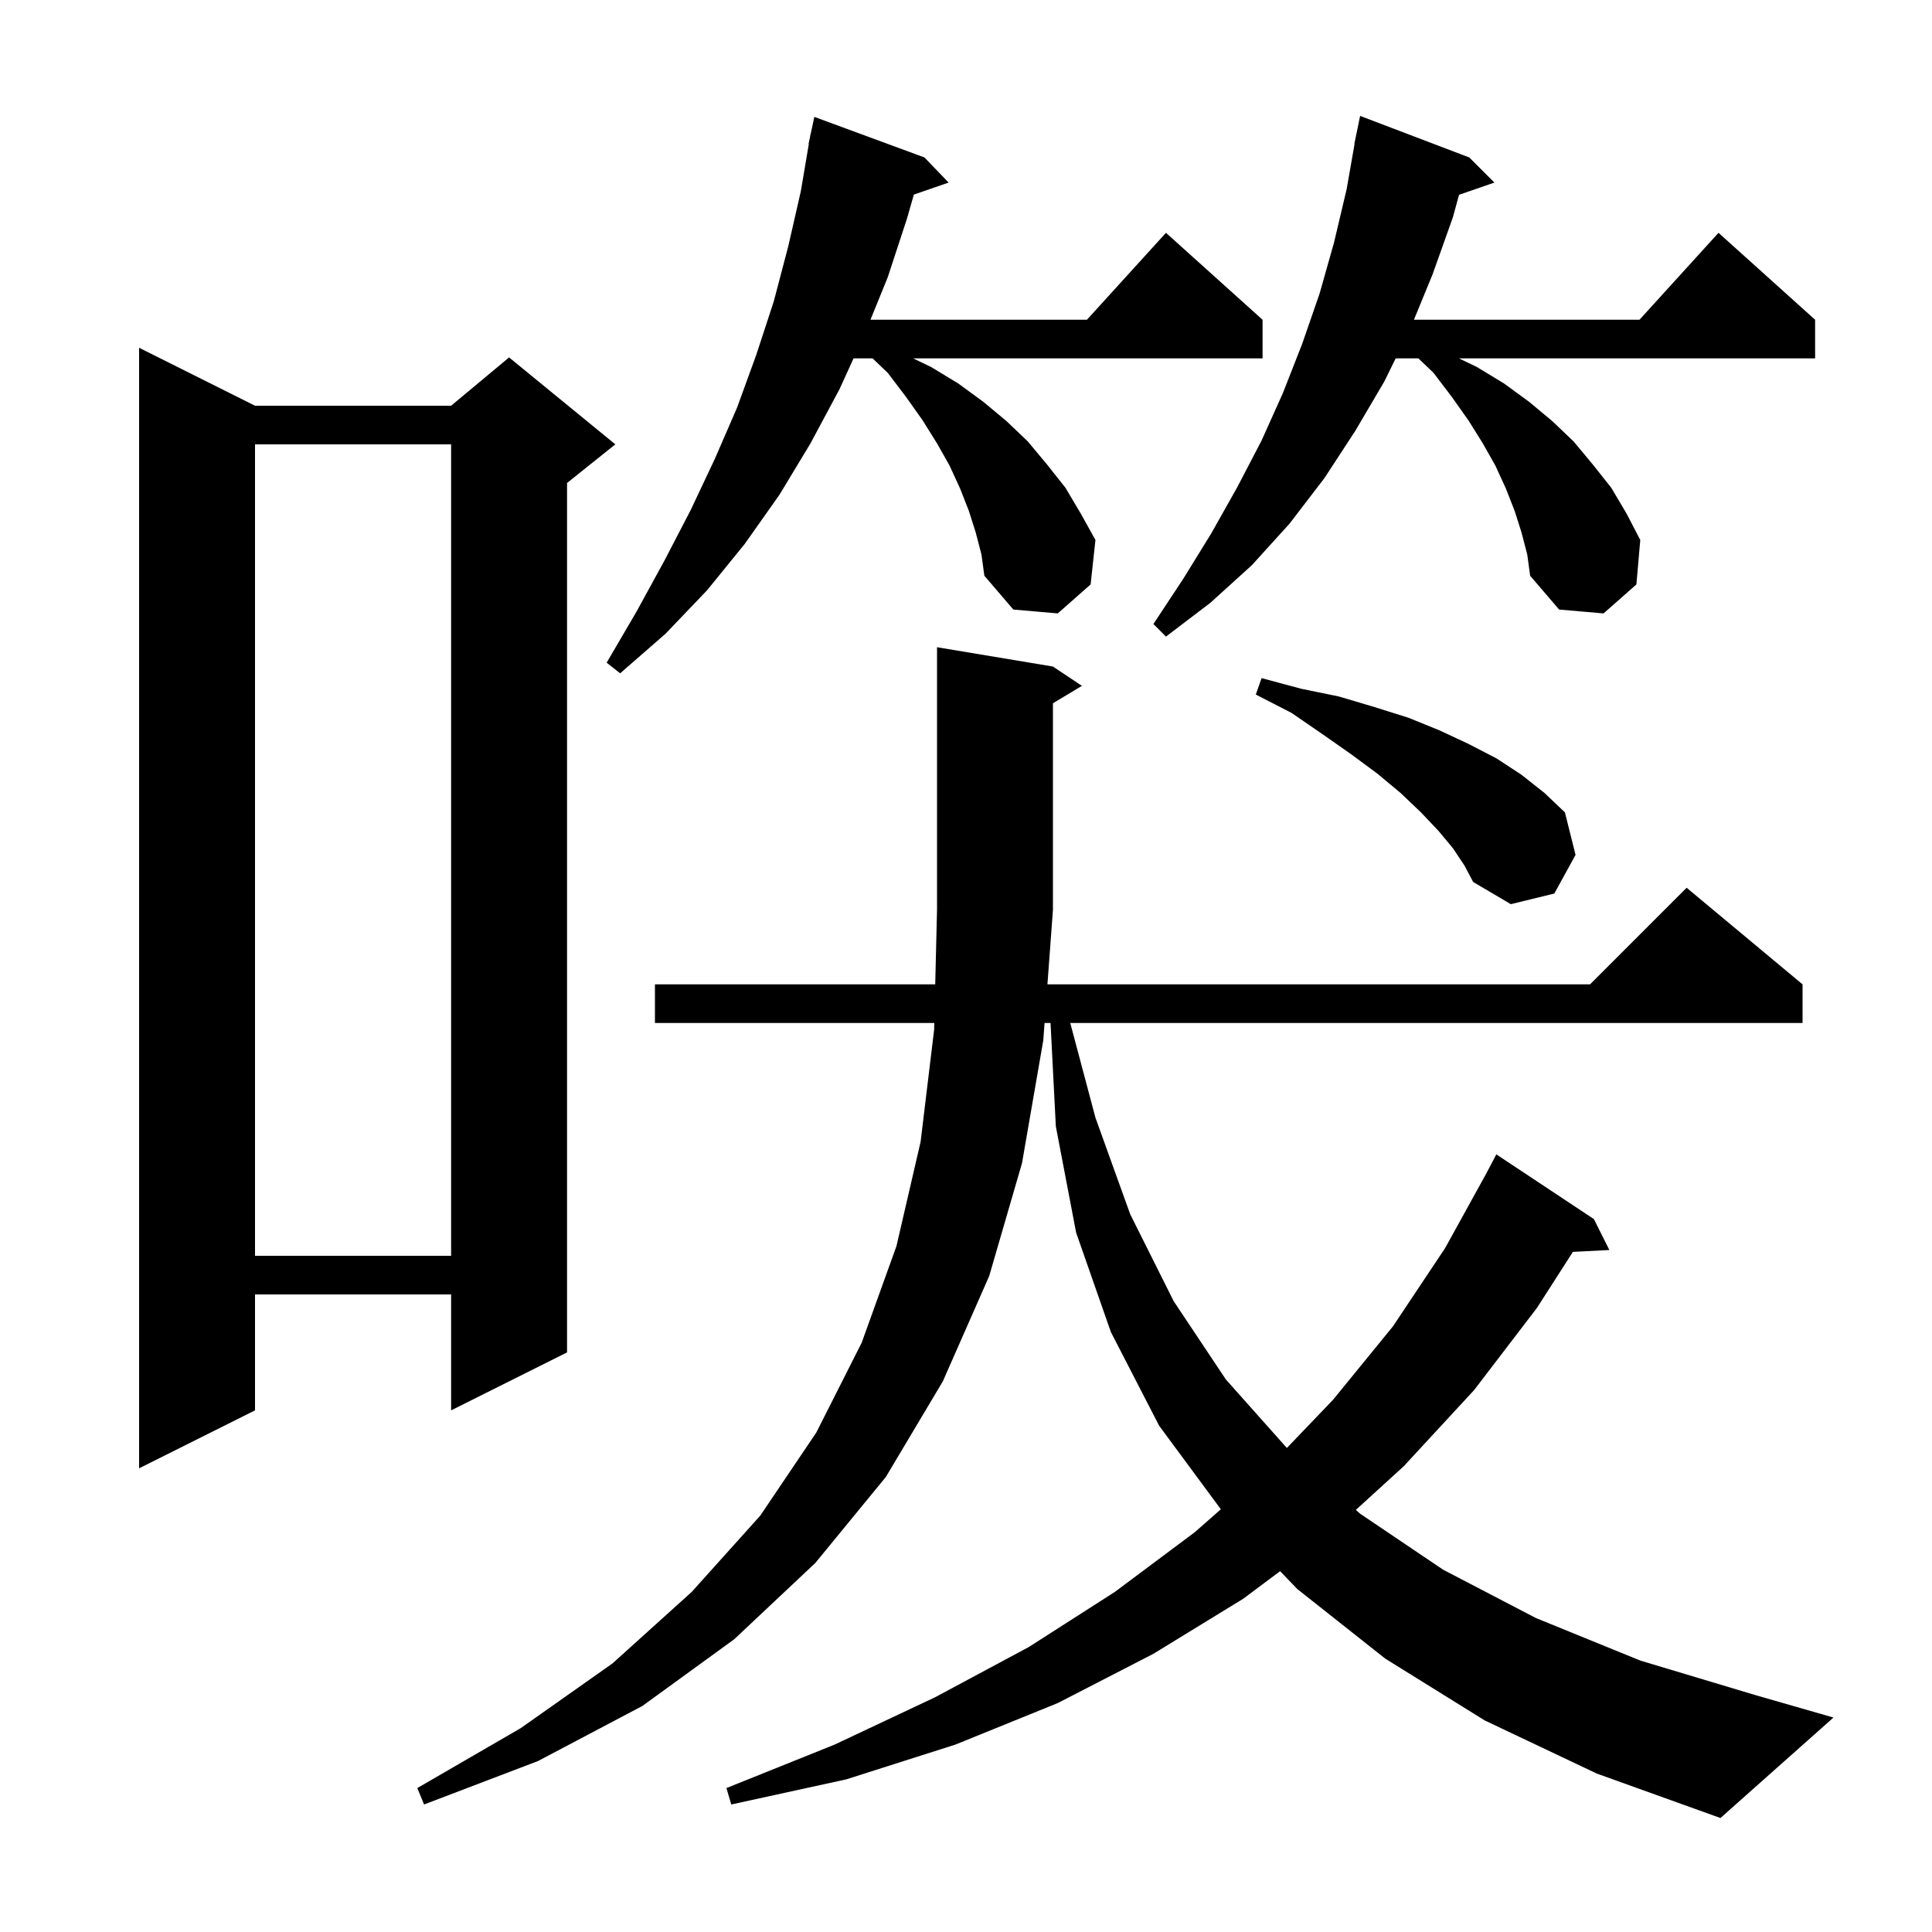 <svg xmlns="http://www.w3.org/2000/svg" xmlns:xlink="http://www.w3.org/1999/xlink" version="1.1" baseProfile="full" viewBox="0 0 200 200" width="200" height="200"><g fill="currentColor"><path d="M 153.7 178.1 L 143.4 171.7 L 134.3 164.5 L 132.517 162.648 L 128.7 165.5 L 119.4 171.2 L 109.5 176.3 L 98.9 180.6 L 87.6 184.2 L 75.7 186.8 L 75.2 185.1 L 86.4 180.6 L 96.8 175.7 L 106.5 170.5 L 115.4 164.8 L 123.7 158.6 L 126.382 156.24 L 120.0 147.6 L 115.0 137.9 L 111.4 127.6 L 109.3 116.6 L 108.751 105.9 L 108.133 105.9 L 108.0 107.7 L 105.8 120.4 L 102.4 132.1 L 97.6 143.0 L 91.7 152.9 L 84.4 161.8 L 76.0 169.7 L 66.5 176.6 L 55.7 182.3 L 43.9 186.8 L 43.2 185.1 L 53.9 178.9 L 63.4 172.2 L 71.6 164.8 L 78.7 156.9 L 84.5 148.3 L 89.2 139.0 L 92.8 129.0 L 95.3 118.2 L 96.7 106.6 L 96.717 105.9 L 67.8 105.9 L 67.8 101.9 L 96.814 101.9 L 97.0 94.2 L 97.0 67.0 L 109.0 69.0 L 112.0 71.0 L 109.0 72.8 L 109.0 94.2 L 108.43 101.9 L 164.6 101.9 L 174.6 91.9 L 186.6 101.9 L 186.6 105.9 L 110.793 105.9 L 113.4 115.7 L 117.0 125.7 L 121.5 134.7 L 126.9 142.8 L 133.217 149.894 L 138.0 144.9 L 144.2 137.3 L 149.6 129.2 L 153.903 121.401 L 153.9 121.4 L 154.9 119.5 L 165.0 126.2 L 166.6 129.4 L 162.823 129.595 L 159.1 135.4 L 152.6 143.9 L 145.3 151.8 L 140.357 156.305 L 140.8 156.7 L 149.4 162.5 L 159.0 167.5 L 169.8 171.9 L 181.8 175.5 L 189.8 177.8 L 178.1 188.2 L 165.3 183.6 Z M 26.4 42.0 L 46.7 42.0 L 52.7 37.0 L 63.7 46.0 L 58.7 50.0 L 58.7 140.0 L 46.7 146.0 L 46.7 134.0 L 26.4 134.0 L 26.4 146.0 L 14.4 152.0 L 14.4 36.0 Z M 26.4 46.0 L 26.4 130.0 L 46.7 130.0 L 46.7 46.0 Z M 150.4 87.8 L 148.9 86.0 L 147.1 84.1 L 145.0 82.1 L 142.6 80.1 L 139.9 78.1 L 136.9 76.0 L 133.7 73.8 L 130.0 71.9 L 130.6 70.2 L 134.7 71.3 L 138.6 72.1 L 142.3 73.2 L 145.8 74.3 L 149.0 75.6 L 152.0 77.0 L 154.9 78.5 L 157.5 80.2 L 159.9 82.1 L 162.0 84.1 L 163.1 88.5 L 160.9 92.5 L 156.4 93.6 L 152.5 91.3 L 151.6 89.6 Z M 101.0 55.1 L 100.3 52.9 L 99.4 50.6 L 98.3 48.2 L 97.0 45.9 L 95.5 43.5 L 93.8 41.1 L 91.9 38.6 L 90.332 37.1 L 88.36 37.1 L 86.9 40.3 L 83.9 45.9 L 80.7 51.2 L 77.1 56.3 L 73.2 61.1 L 68.9 65.6 L 64.2 69.7 L 62.8 68.6 L 65.9 63.3 L 68.8 58.0 L 71.5 52.8 L 74.0 47.5 L 76.3 42.2 L 78.3 36.7 L 80.1 31.2 L 81.6 25.5 L 82.9 19.8 L 83.73 14.903 L 83.7 14.9 L 83.846 14.219 L 83.9 13.9 L 83.914 13.903 L 84.3 12.1 L 95.7 16.3 L 98.2 18.9 L 94.602 20.143 L 93.9 22.6 L 91.9 28.7 L 90.11 33.1 L 112.518 33.1 L 120.7 24.1 L 130.7 33.1 L 130.7 37.1 L 94.536 37.1 L 96.4 38.0 L 99.2 39.7 L 101.8 41.6 L 104.2 43.6 L 106.4 45.7 L 108.4 48.1 L 110.3 50.5 L 111.9 53.2 L 113.4 55.9 L 112.9 60.5 L 109.5 63.5 L 104.9 63.1 L 101.9 59.6 L 101.6 57.4 Z M 157.5 55.1 L 156.8 52.9 L 155.9 50.6 L 154.8 48.2 L 153.5 45.9 L 152.0 43.5 L 150.3 41.1 L 148.4 38.6 L 146.832 37.1 L 144.478 37.1 L 143.3 39.5 L 140.3 44.6 L 137.1 49.5 L 133.5 54.2 L 129.6 58.5 L 125.3 62.4 L 120.7 65.9 L 119.4 64.6 L 122.5 59.9 L 125.4 55.2 L 128.1 50.4 L 130.6 45.6 L 132.8 40.7 L 134.8 35.6 L 136.6 30.4 L 138.1 25.1 L 139.4 19.6 L 140.224 14.903 L 140.2 14.9 L 140.362 14.119 L 140.4 13.9 L 140.407 13.901 L 140.8 12.0 L 152.1 16.3 L 154.7 18.9 L 151.04 20.164 L 150.4 22.5 L 148.3 28.4 L 146.37 33.1 L 169.718 33.1 L 177.9 24.1 L 187.9 33.1 L 187.9 37.1 L 151.036 37.1 L 152.9 38.0 L 155.7 39.7 L 158.3 41.6 L 160.7 43.6 L 162.9 45.7 L 164.9 48.1 L 166.8 50.5 L 168.4 53.2 L 169.8 55.9 L 169.4 60.5 L 166.0 63.5 L 161.4 63.1 L 158.4 59.6 L 158.1 57.4 Z "/></g></svg>